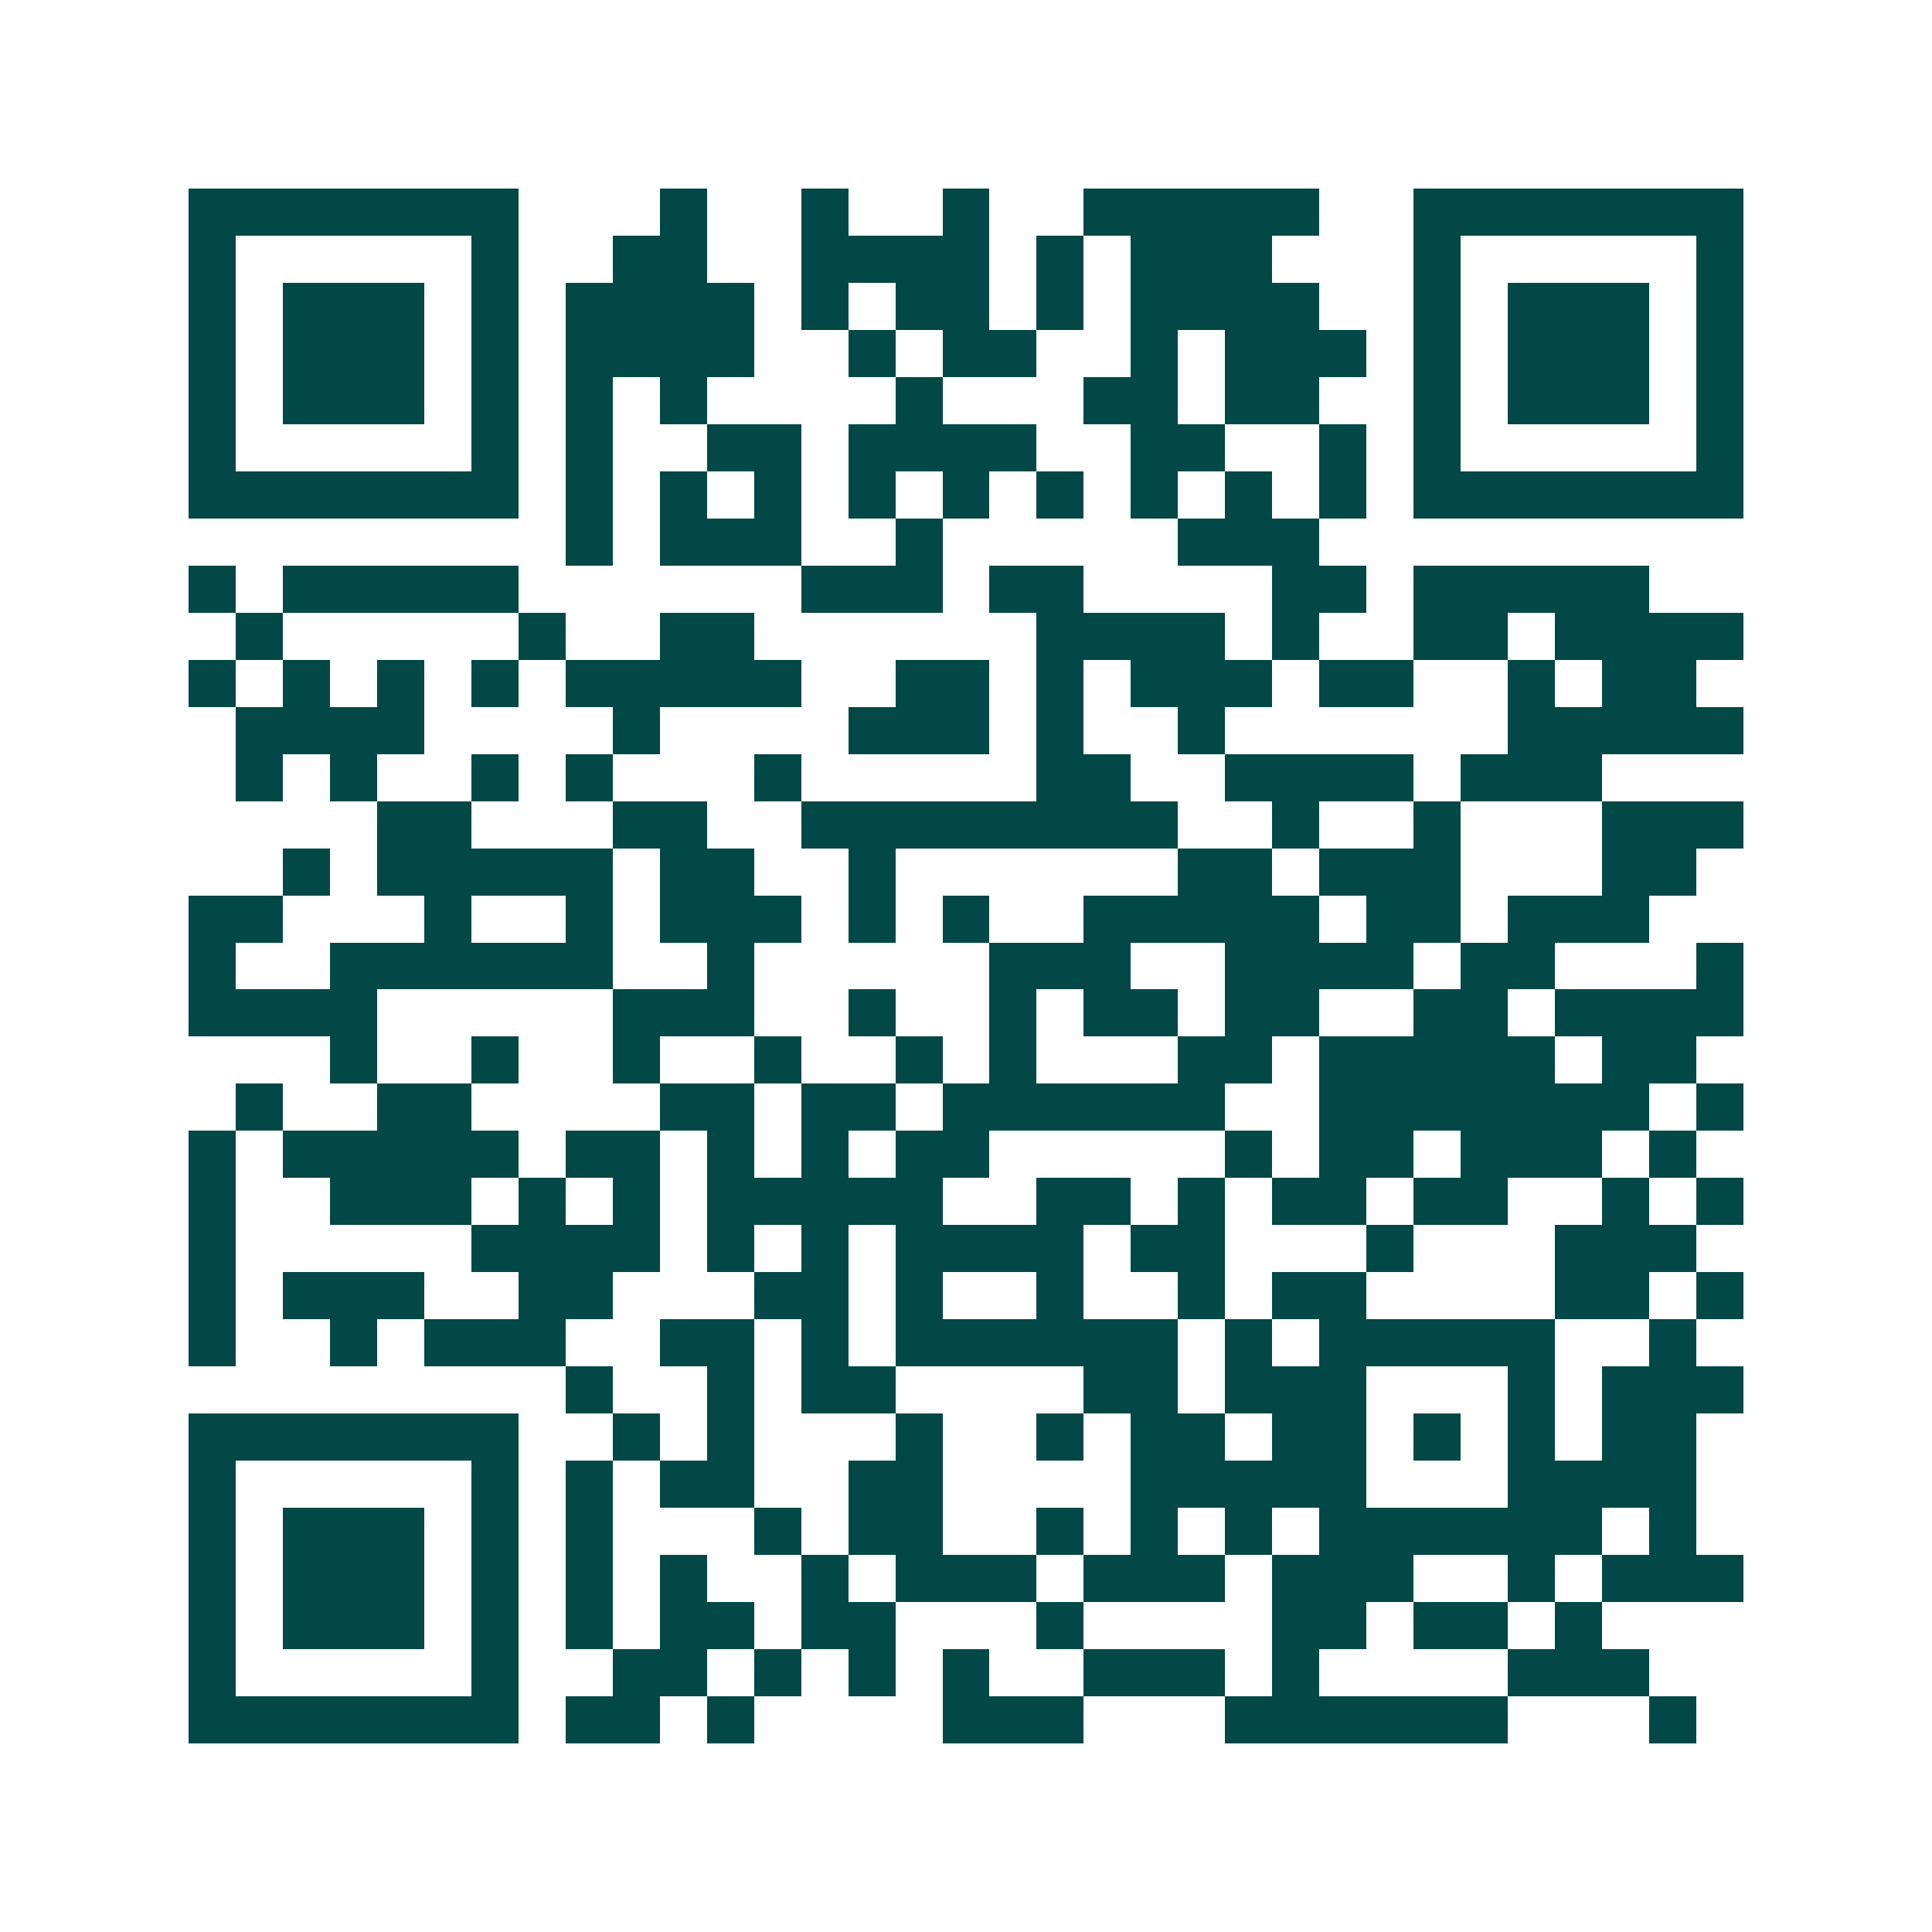 <svg xmlns="http://www.w3.org/2000/svg" width="200" height="200" viewBox="0 0 41 41" shape-rendering="crispEdges"><path fill="#ffffff" d="M0 0h41v41H0z"/><path stroke="#014847" d="M4 4.5h7m3 0h1m2 0h1m2 0h1m2 0h5m2 0h7M4 5.5h1m5 0h1m2 0h2m2 0h4m1 0h1m1 0h3m3 0h1m5 0h1M4 6.5h1m1 0h3m1 0h1m1 0h4m1 0h1m1 0h2m1 0h1m1 0h4m2 0h1m1 0h3m1 0h1M4 7.5h1m1 0h3m1 0h1m1 0h4m2 0h1m1 0h2m2 0h1m1 0h3m1 0h1m1 0h3m1 0h1M4 8.5h1m1 0h3m1 0h1m1 0h1m1 0h1m4 0h1m3 0h2m1 0h2m2 0h1m1 0h3m1 0h1M4 9.5h1m5 0h1m1 0h1m2 0h2m1 0h4m2 0h2m2 0h1m1 0h1m5 0h1M4 10.5h7m1 0h1m1 0h1m1 0h1m1 0h1m1 0h1m1 0h1m1 0h1m1 0h1m1 0h1m1 0h7M12 11.5h1m1 0h3m2 0h1m5 0h3M4 12.5h1m1 0h5m6 0h3m1 0h2m4 0h2m1 0h5M5 13.5h1m5 0h1m2 0h2m6 0h4m1 0h1m2 0h2m1 0h4M4 14.5h1m1 0h1m1 0h1m1 0h1m1 0h5m2 0h2m1 0h1m1 0h3m1 0h2m2 0h1m1 0h2M5 15.5h4m4 0h1m4 0h3m1 0h1m2 0h1m6 0h5M5 16.5h1m1 0h1m2 0h1m1 0h1m3 0h1m5 0h2m2 0h4m1 0h3M8 17.5h2m3 0h2m2 0h8m2 0h1m2 0h1m3 0h3M6 18.5h1m1 0h5m1 0h2m2 0h1m6 0h2m1 0h3m3 0h2M4 19.5h2m3 0h1m2 0h1m1 0h3m1 0h1m1 0h1m2 0h5m1 0h2m1 0h3M4 20.5h1m2 0h6m2 0h1m5 0h3m2 0h4m1 0h2m3 0h1M4 21.5h4m5 0h3m2 0h1m2 0h1m1 0h2m1 0h2m2 0h2m1 0h4M7 22.5h1m2 0h1m2 0h1m2 0h1m2 0h1m1 0h1m3 0h2m1 0h5m1 0h2M5 23.5h1m2 0h2m4 0h2m1 0h2m1 0h6m2 0h7m1 0h1M4 24.5h1m1 0h5m1 0h2m1 0h1m1 0h1m1 0h2m5 0h1m1 0h2m1 0h3m1 0h1M4 25.5h1m2 0h3m1 0h1m1 0h1m1 0h5m2 0h2m1 0h1m1 0h2m1 0h2m2 0h1m1 0h1M4 26.5h1m5 0h4m1 0h1m1 0h1m1 0h4m1 0h2m3 0h1m3 0h3M4 27.5h1m1 0h3m2 0h2m3 0h2m1 0h1m2 0h1m2 0h1m1 0h2m4 0h2m1 0h1M4 28.5h1m2 0h1m1 0h3m2 0h2m1 0h1m1 0h6m1 0h1m1 0h5m2 0h1M12 29.5h1m2 0h1m1 0h2m4 0h2m1 0h3m3 0h1m1 0h3M4 30.5h7m2 0h1m1 0h1m3 0h1m2 0h1m1 0h2m1 0h2m1 0h1m1 0h1m1 0h2M4 31.5h1m5 0h1m1 0h1m1 0h2m2 0h2m4 0h5m3 0h4M4 32.5h1m1 0h3m1 0h1m1 0h1m3 0h1m1 0h2m2 0h1m1 0h1m1 0h1m1 0h6m1 0h1M4 33.5h1m1 0h3m1 0h1m1 0h1m1 0h1m2 0h1m1 0h3m1 0h3m1 0h3m2 0h1m1 0h3M4 34.5h1m1 0h3m1 0h1m1 0h1m1 0h2m1 0h2m3 0h1m4 0h2m1 0h2m1 0h1M4 35.5h1m5 0h1m2 0h2m1 0h1m1 0h1m1 0h1m2 0h3m1 0h1m4 0h3M4 36.5h7m1 0h2m1 0h1m4 0h3m3 0h6m3 0h1"/></svg>
